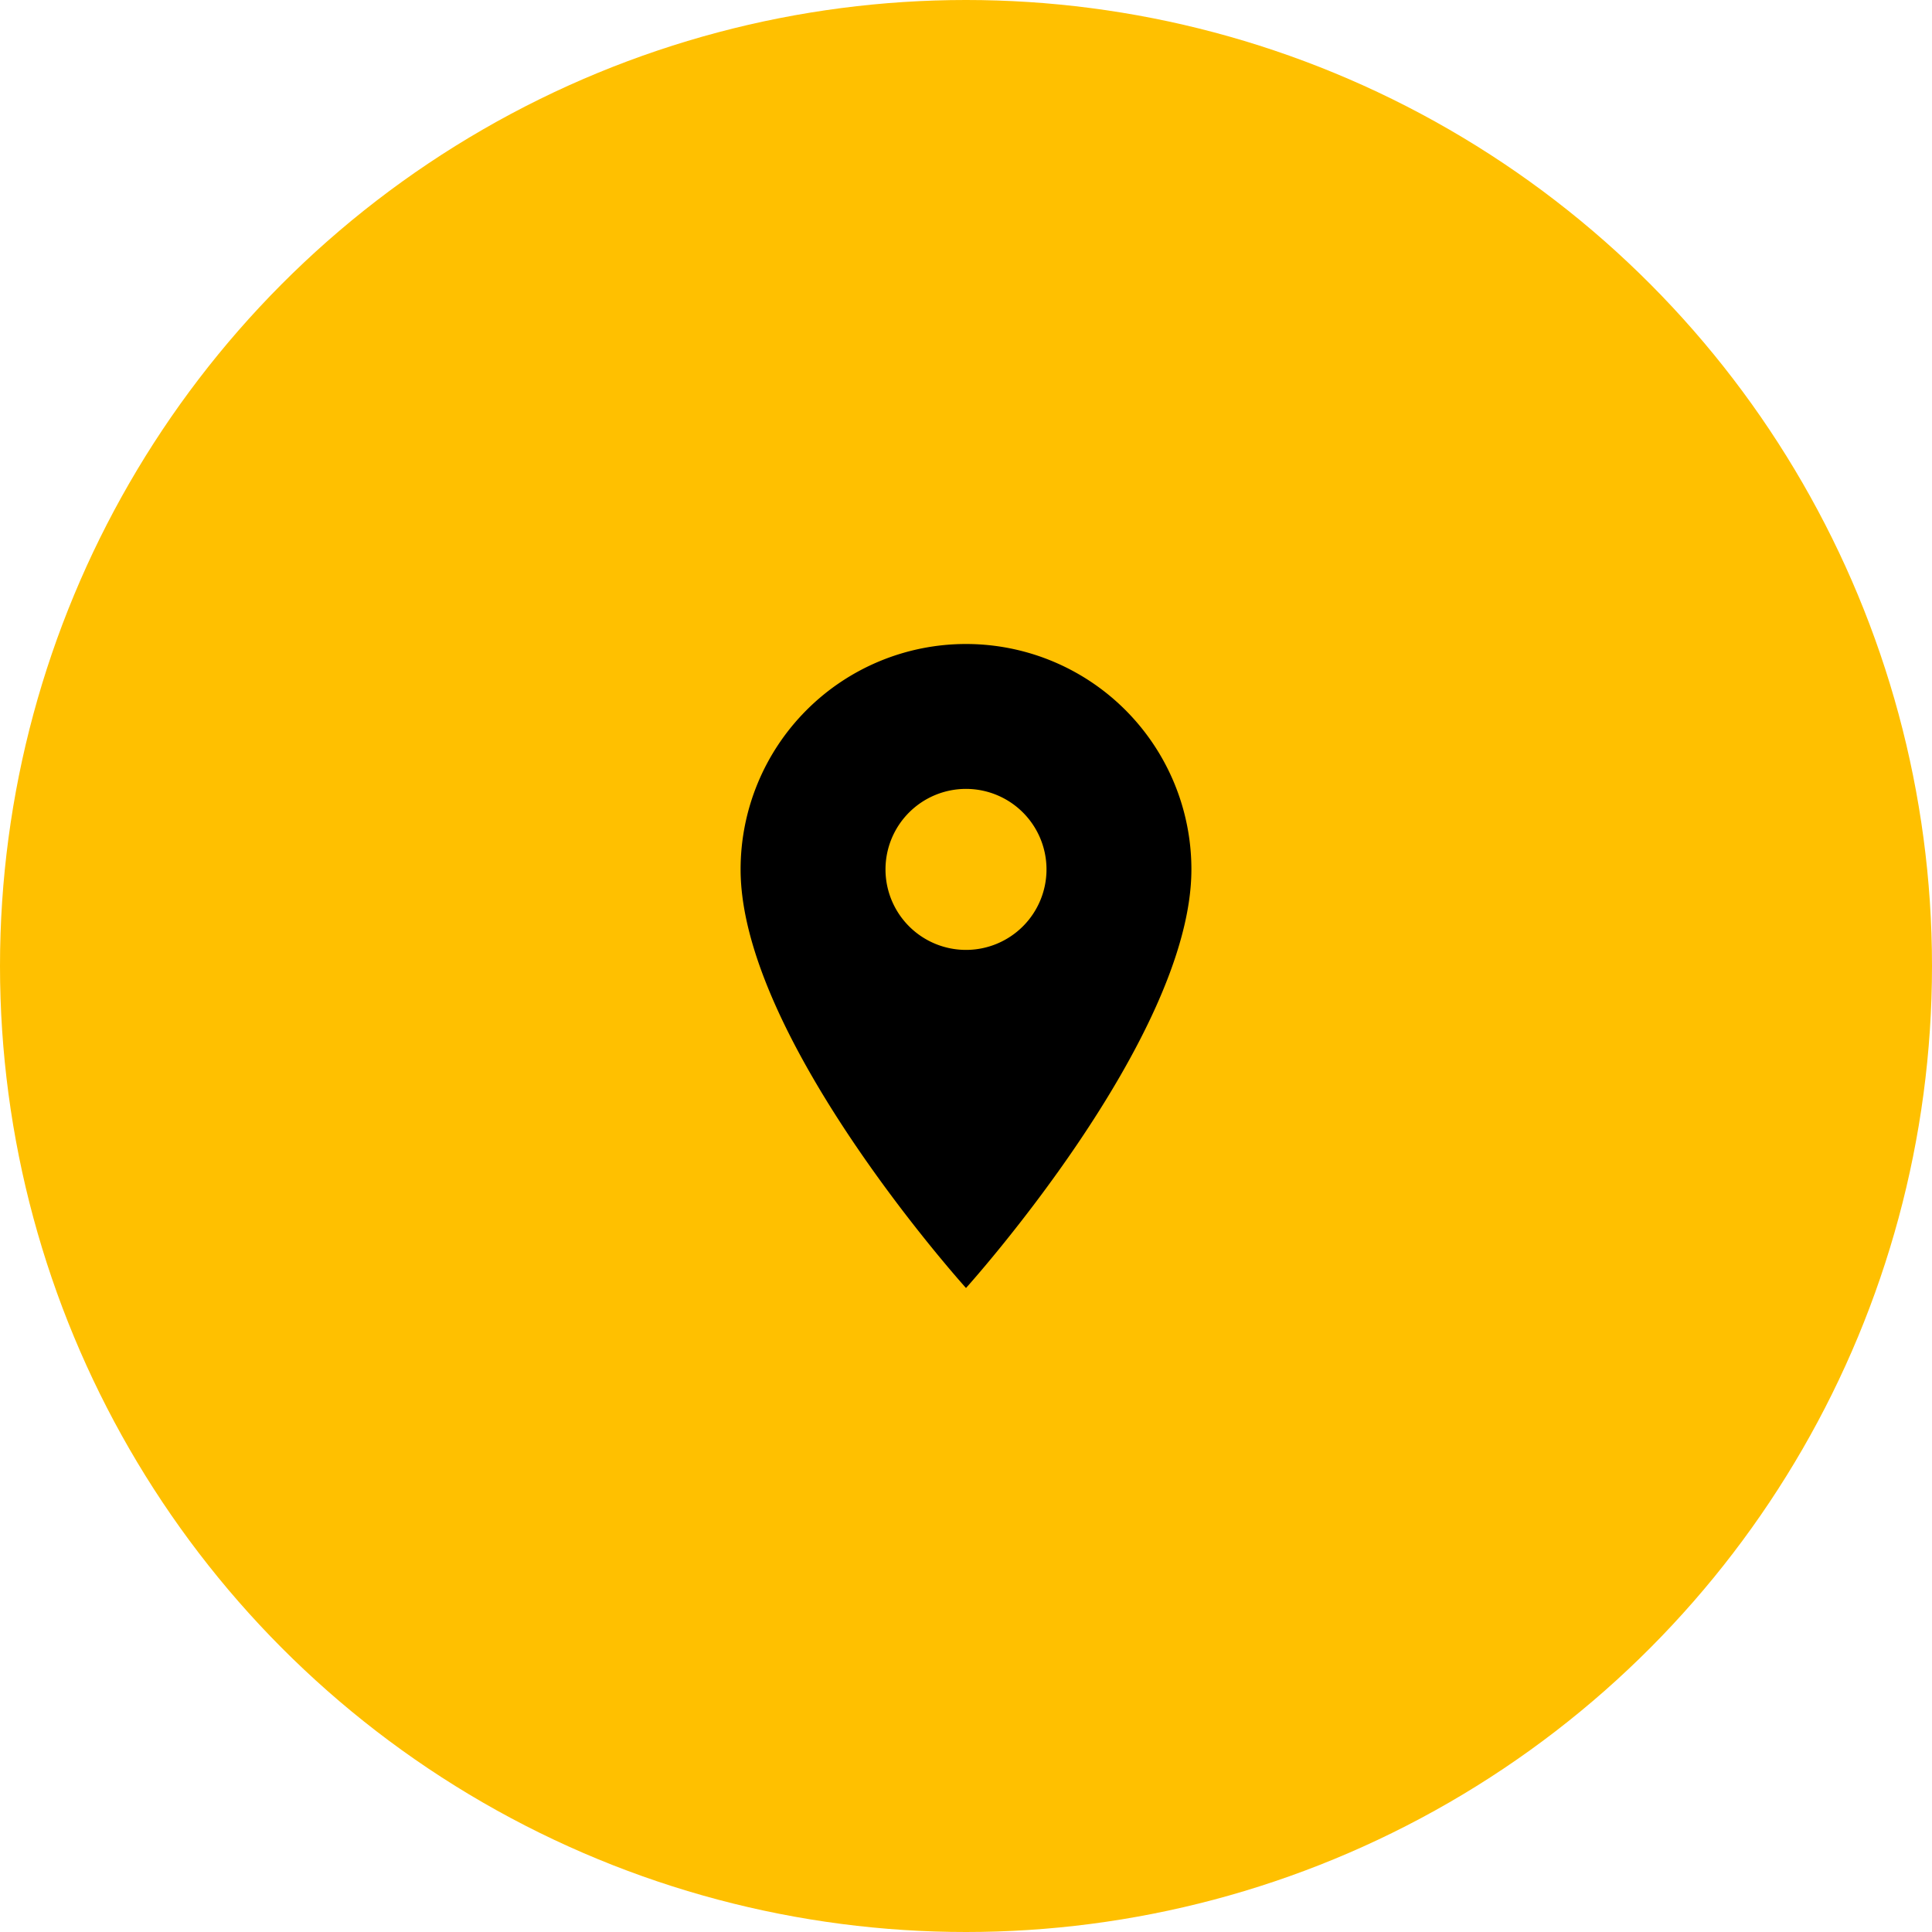 <?xml version="1.0" encoding="UTF-8"?> <svg xmlns="http://www.w3.org/2000/svg" width="60" height="60" viewBox="0 0 60 60"> <g id="Group_16" data-name="Group 16" transform="translate(-480 -8613)"> <circle id="Ellipse_27" data-name="Ellipse 27" cx="30" cy="30" r="30" transform="translate(480 8613)" fill="#ffc000"></circle> <g id="room-24px" transform="translate(498 8631)"> <path id="Path_2" data-name="Path 2" d="M12,2A7,7,0,0,0,5,9c0,5.25,7,13,7,13s7-7.75,7-13A7,7,0,0,0,12,2Zm0,9.5A2.5,2.5,0,1,1,14.5,9,2.5,2.5,0,0,1,12,11.5Z"></path> <path id="Path_3" data-name="Path 3" d="M0,0H24V24H0Z" fill="none"></path> </g> </g> </svg> 